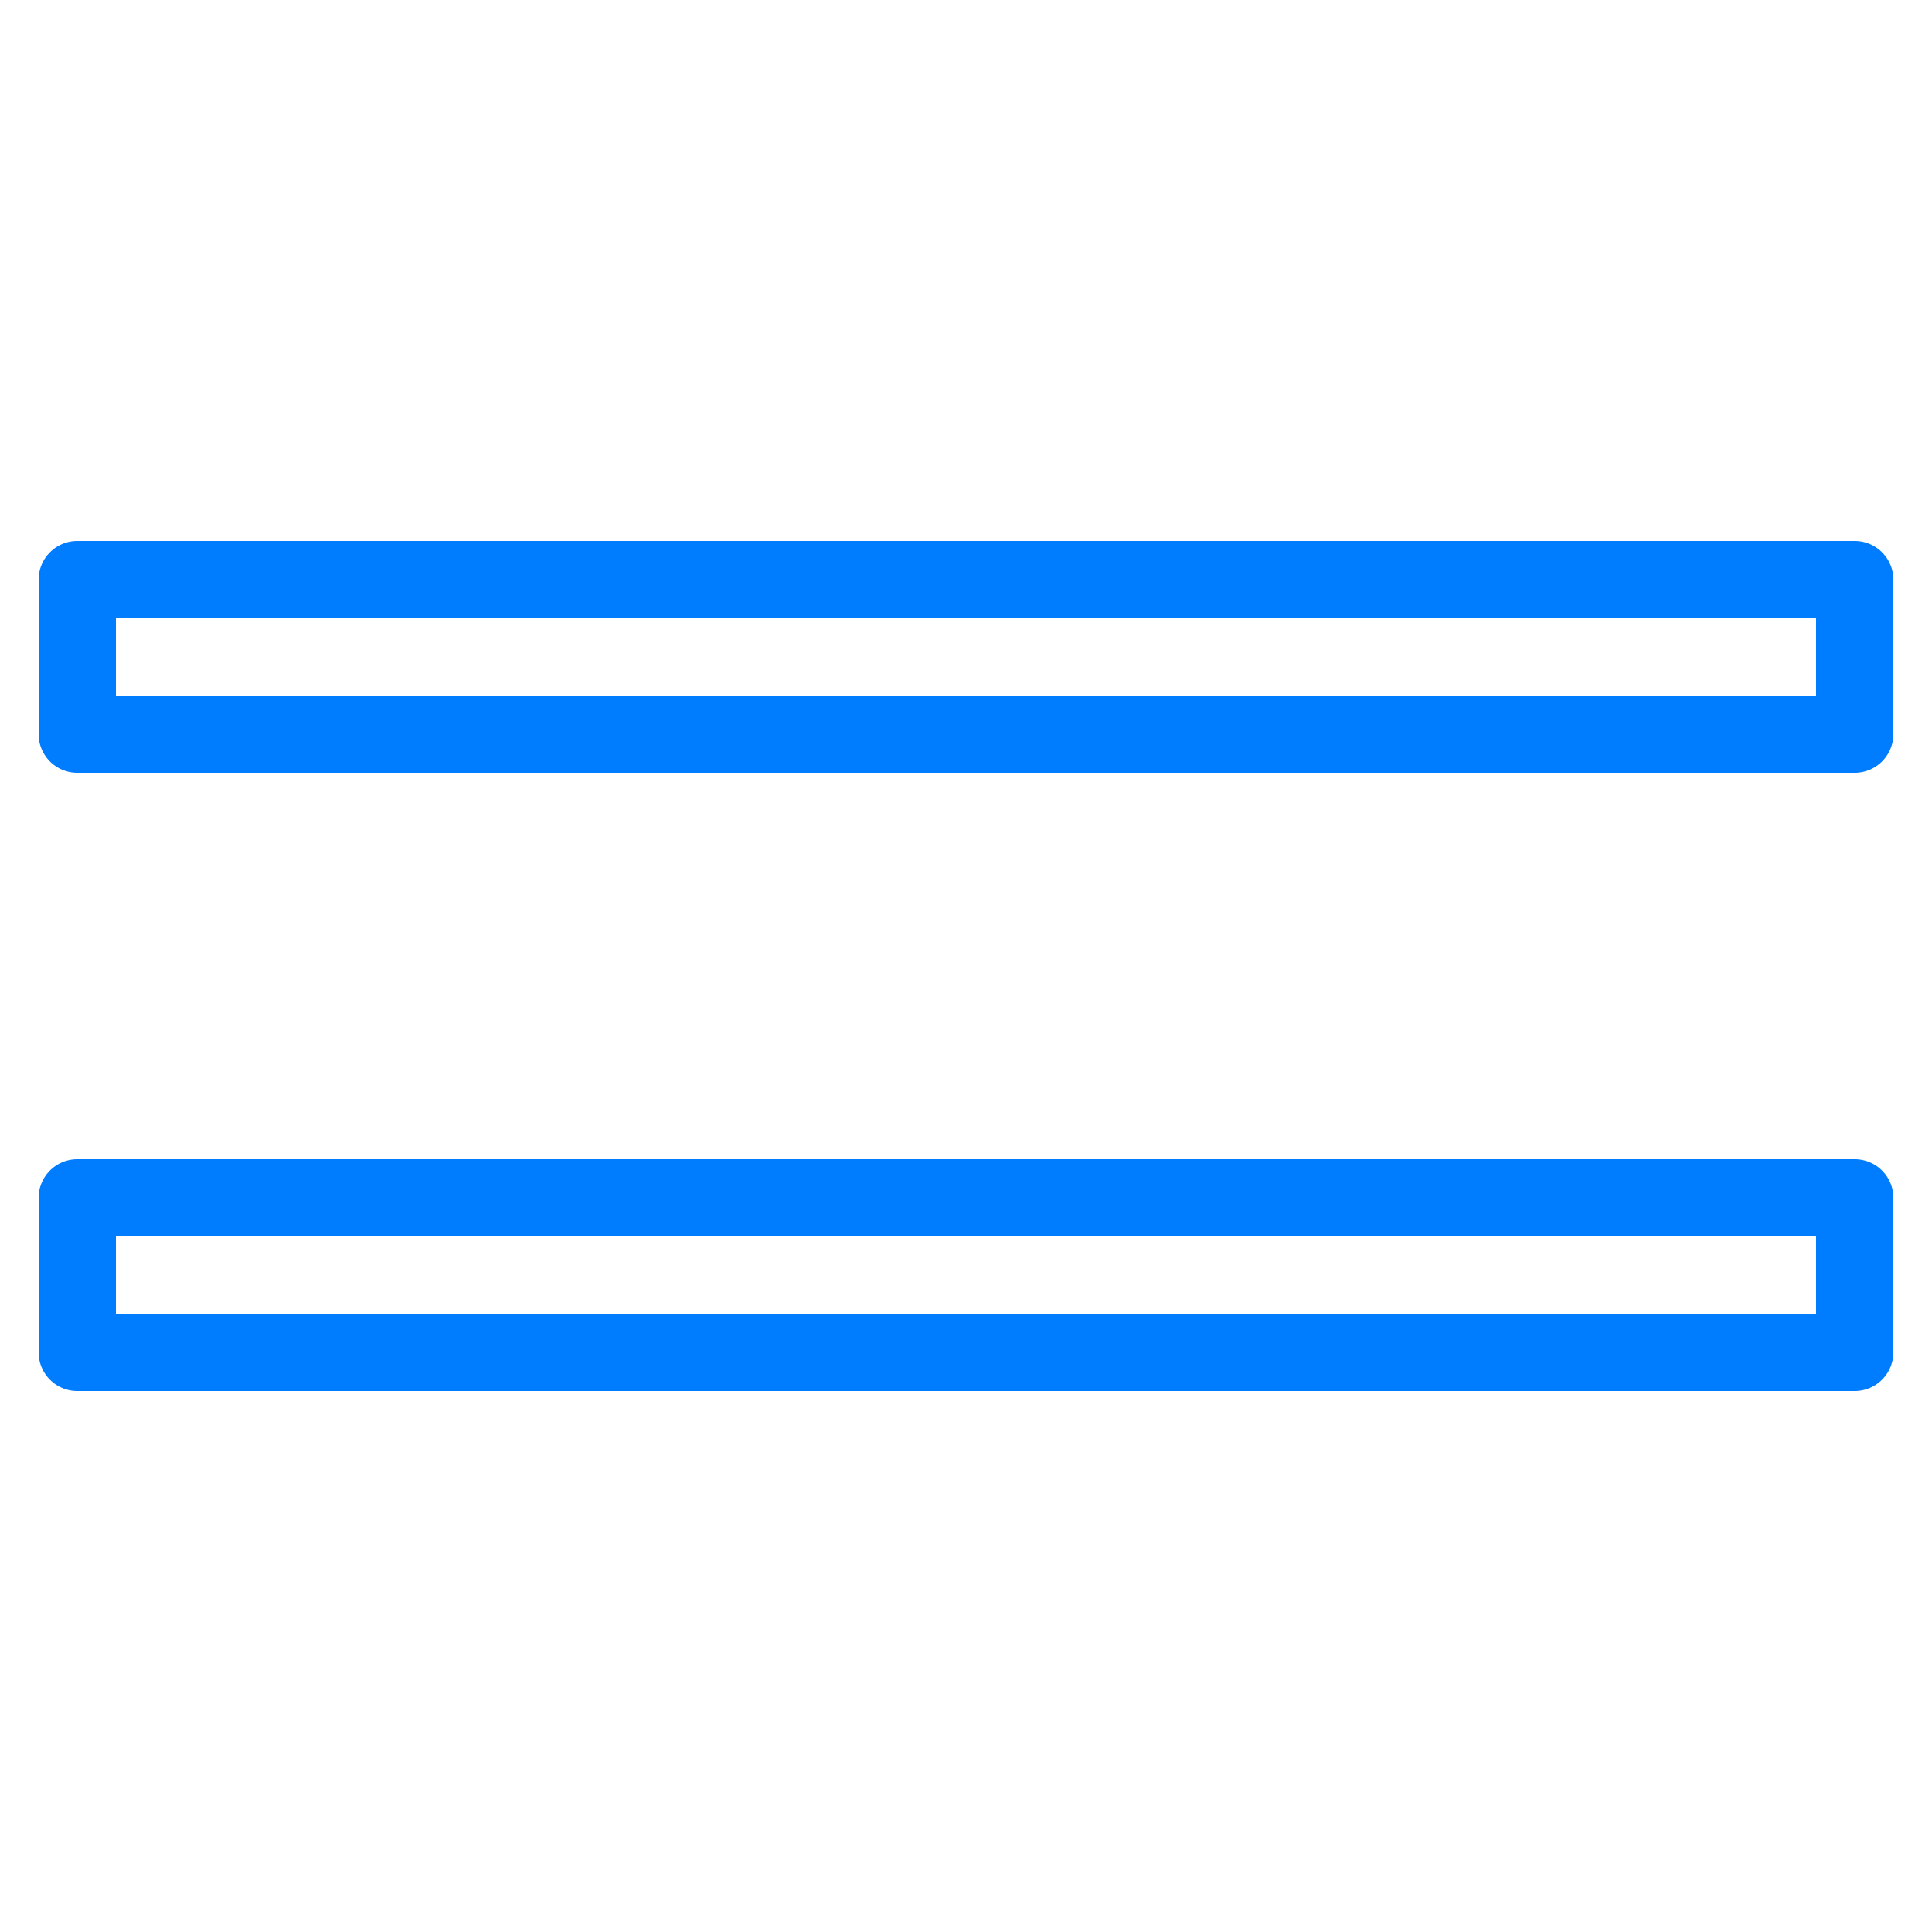 <?xml version="1.0" encoding="utf-8"?>
<svg xmlns="http://www.w3.org/2000/svg" viewBox="0 0 50 50" fill="#007dff"><path d="M 2 14 A 1 1 0 0 0 1 15 L 1 19 A 1 1 0 0 0 2 20 L 48 20 A 1 1 0 0 0 49 19 L 49 15 A 1 1 0 0 0 48 14 L 2 14 z M 3 16 L 47 16 L 47 18 L 3 18 L 3 16 z M 2 30 A 1 1 0 0 0 1 31 L 1 35 A 1 1 0 0 0 2 36 L 48 36 A 1 1 0 0 0 49 35 L 49 31 A 1 1 0 0 0 48 30 L 2 30 z M 3 32 L 47 32 L 47 34 L 3 34 L 3 32 z" fill="#007dff"/></svg>

